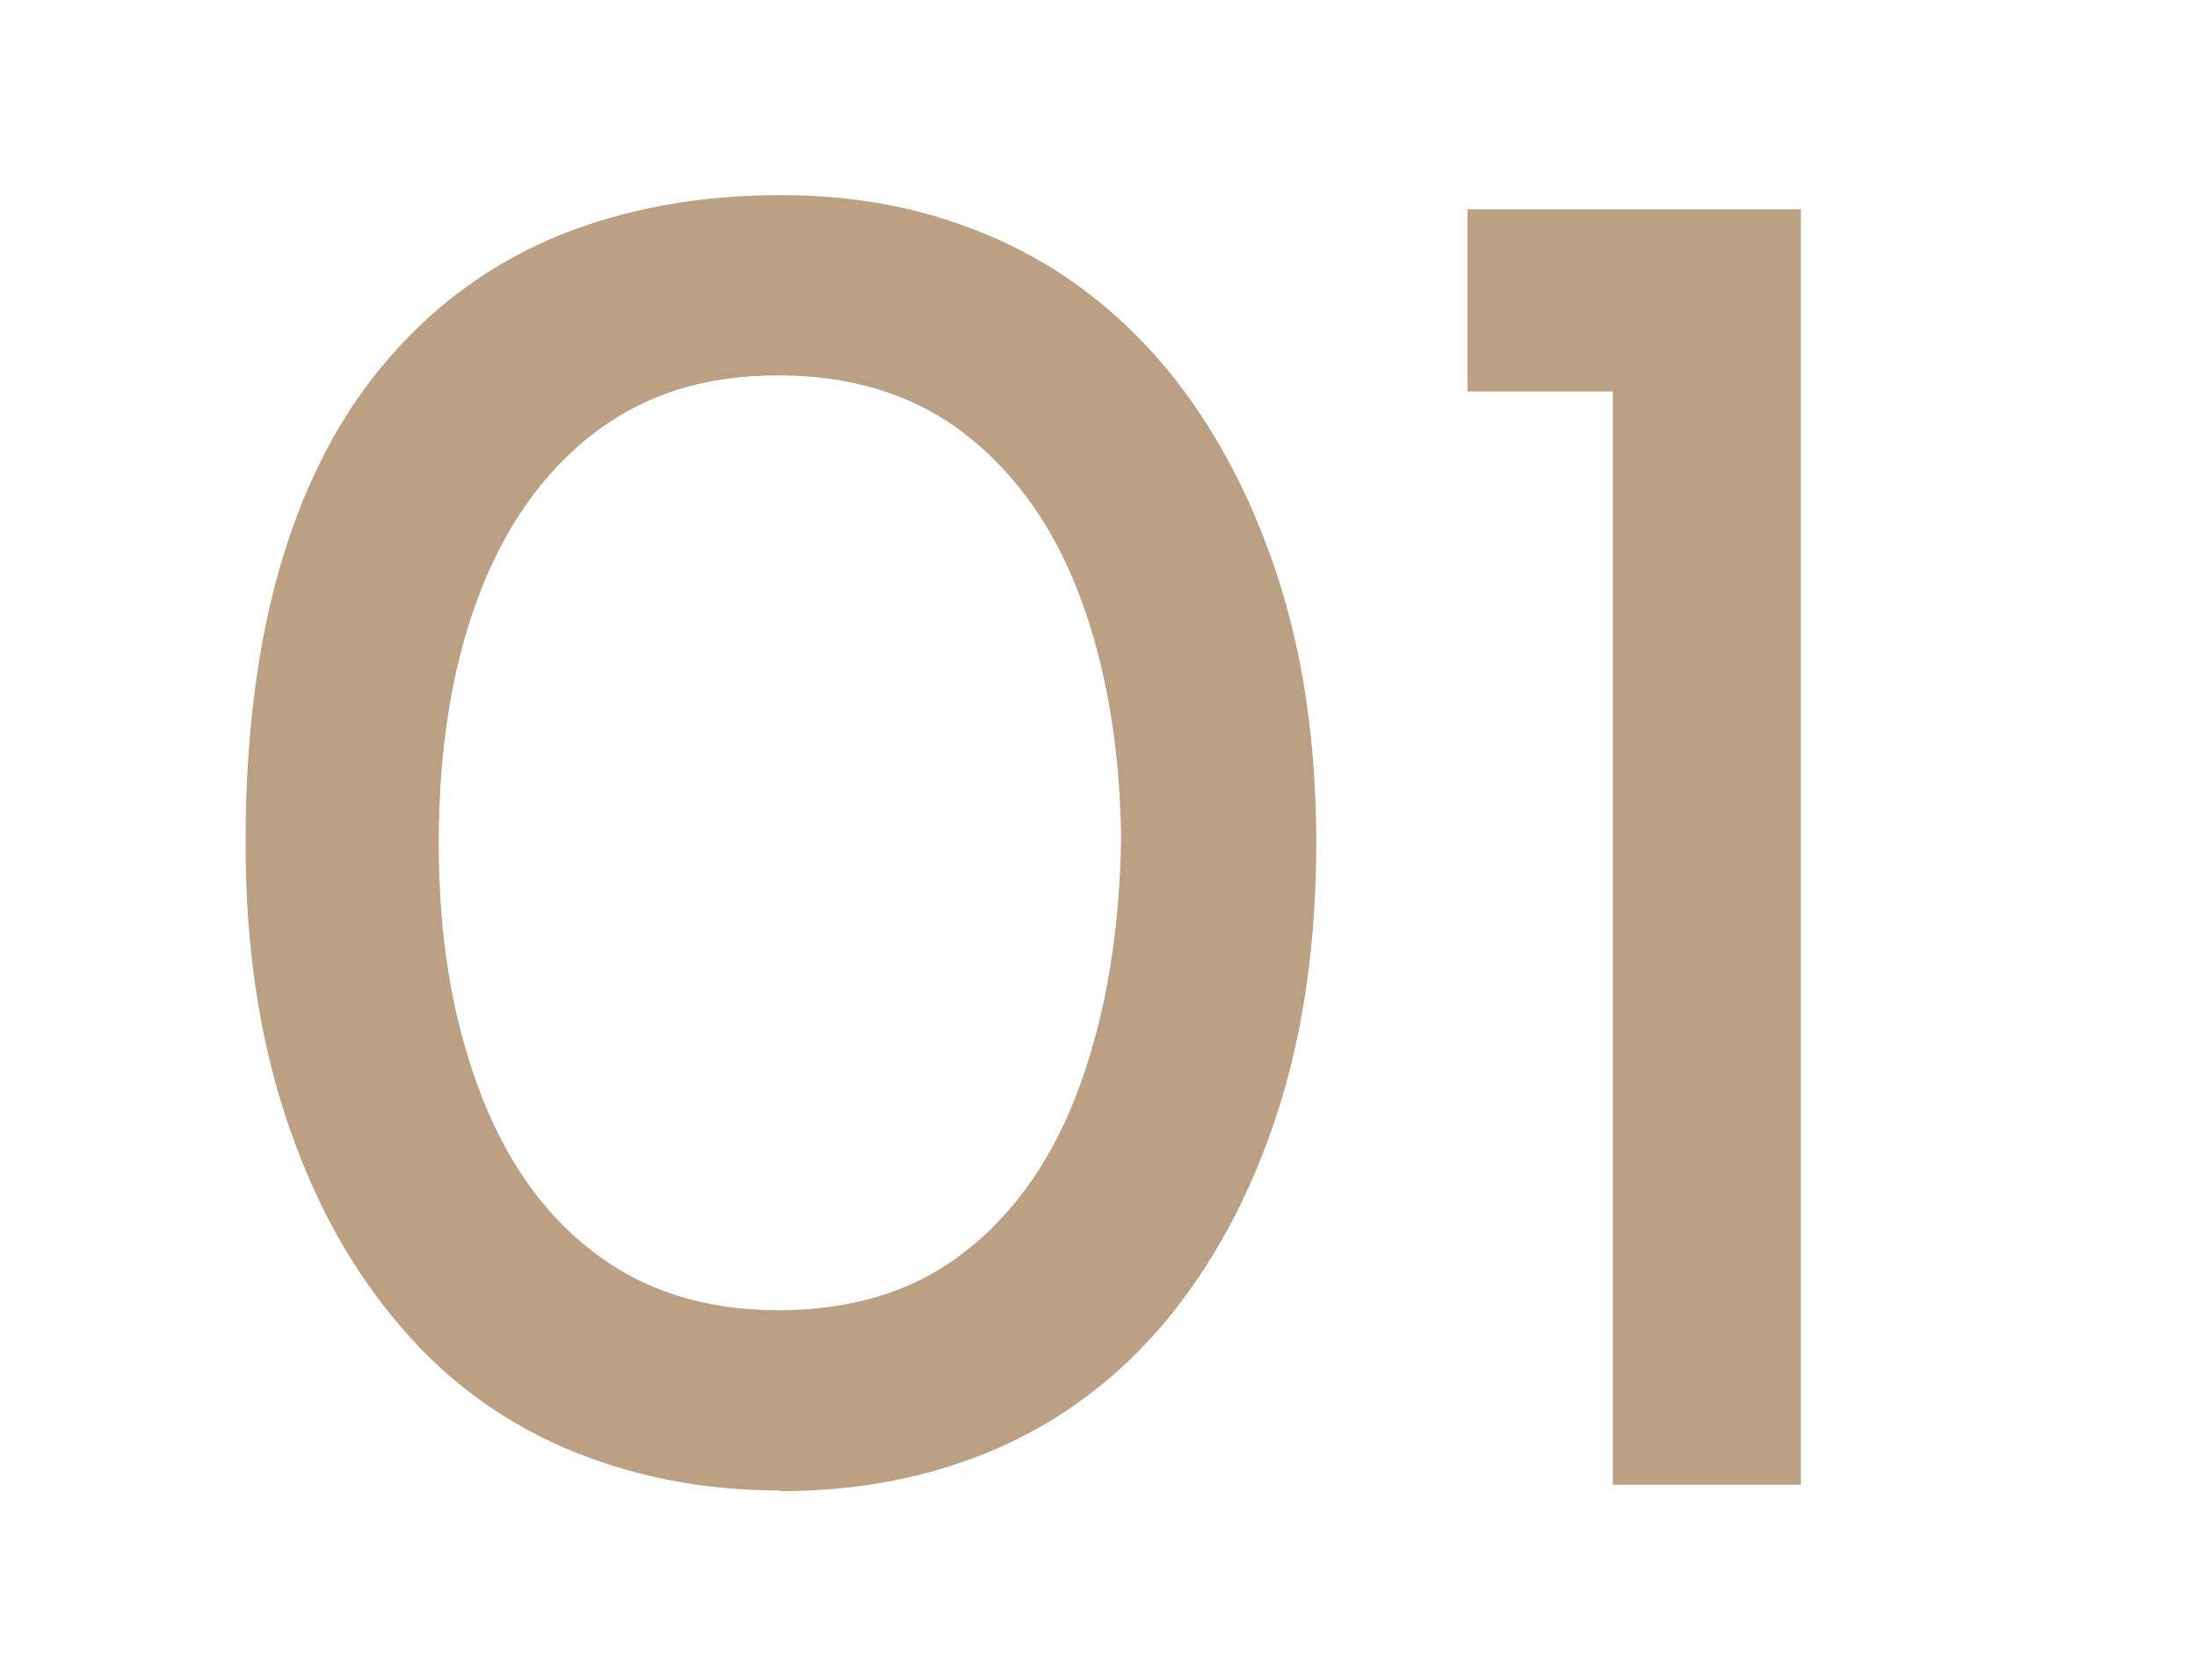 <?xml version="1.0" encoding="UTF-8"?><svg id="_レイヤー_2" xmlns="http://www.w3.org/2000/svg" width="34" height="26" xmlns:xlink="http://www.w3.org/1999/xlink" viewBox="0 0 34 26"><defs><style>.cls-1{fill:none;}.cls-2{fill:#bba083;}.cls-3{clip-path:url(#clippath);}</style><clipPath id="clippath"><rect class="cls-1" width="34" height="26"/></clipPath></defs><g id="_レイヤー_2-2"><g class="cls-3"><path class="cls-2" d="M12.07,23.07c-1.22,0-2.34-.23-3.36-.67-1.02-.45-1.9-1.11-2.62-2-.73-.88-1.29-1.94-1.69-3.18-.4-1.24-.6-2.63-.6-4.17,0-1.68.19-3.14.57-4.4.38-1.25.93-2.29,1.67-3.13.73-.84,1.6-1.46,2.62-1.88,1.02-.41,2.16-.62,3.42-.62s2.33.23,3.35.68c1.01.45,1.88,1.12,2.61,1.99.73.88,1.3,1.94,1.71,3.17.41,1.23.62,2.62.62,4.19s-.21,2.99-.62,4.23c-.41,1.24-.98,2.29-1.71,3.17-.73.87-1.6,1.53-2.61,1.97-1.01.44-2.13.66-3.35.66ZM12.04,20.28c1.16,0,2.13-.3,2.91-.92.78-.61,1.37-1.47,1.77-2.58s.61-2.39.63-3.82c-.02-1.4-.23-2.63-.63-3.71-.4-1.07-.99-1.91-1.77-2.52-.78-.61-1.75-.92-2.91-.92s-2.1.31-2.88.92c-.78.61-1.37,1.46-1.77,2.54-.4,1.08-.6,2.34-.6,3.78s.2,2.65.6,3.75c.4,1.1.99,1.96,1.77,2.56.78.61,1.74.92,2.88.92Z"/><path class="cls-2" d="M22.71,3.24h5.16v19.74h-2.91V6.06h-2.25v-2.82Z"/></g></g></svg>